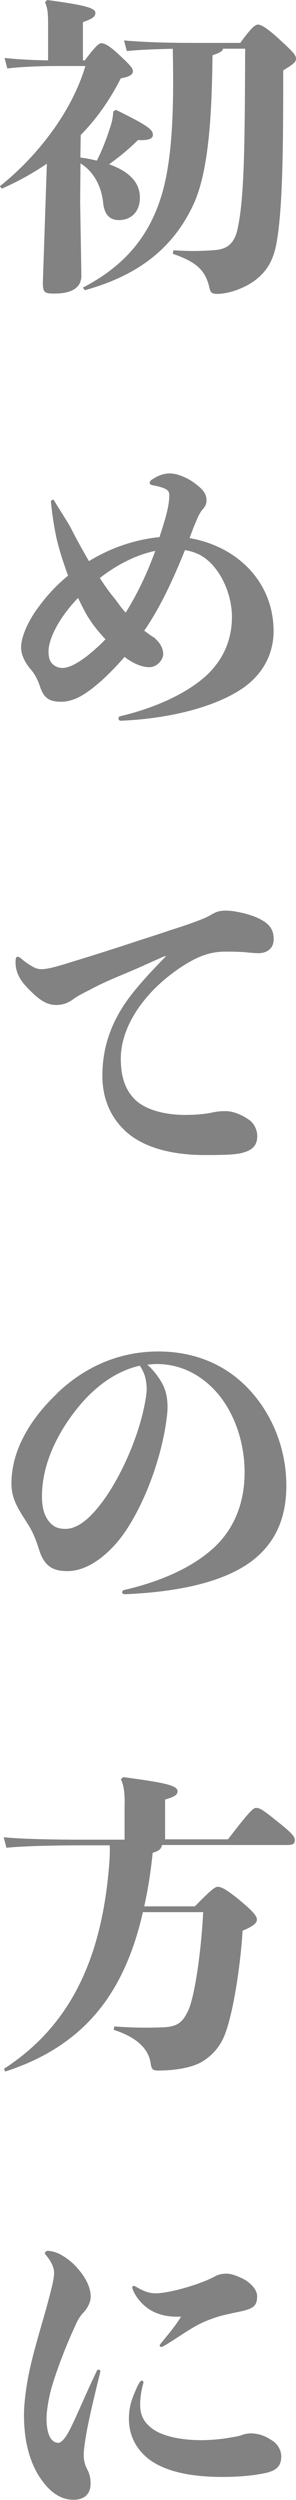<?xml version="1.0" encoding="UTF-8"?><svg id="_レイヤー_2" xmlns="http://www.w3.org/2000/svg" viewBox="0 0 26.66 224.9"><defs><style>.cls-1{fill:#828282;}</style></defs><g id="other"><path class="cls-1" d="m10.44,9.88c3.08,1.51,3.33,1.82,3.33,2.27,0,.36-.5.5-1.34.45-.92.9-1.68,1.51-2.6,2.18,1.88.67,2.77,1.68,2.77,3s-.84,2.02-1.88,2.02c-.9,0-1.32-.56-1.43-1.54-.14-1.46-.84-2.83-2.04-3.56l-.03,3.5.11,6.61c0,1.18-1.06,1.6-2.41,1.6-.92,0-1.06-.08-1.06-1.01l.36-10.67c-1.29.87-2.63,1.62-4.06,2.24l-.17-.22c3.14-2.49,6.41-6.47,7.7-10.81h-2.49c-1.48,0-3.22.06-4.54.22l-.25-.95c1.2.14,2.63.2,3.92.22v-3.3c0-1.04-.06-1.43-.28-1.93l.2-.2c3.61.48,4.34.76,4.34,1.15,0,.36-.25.53-1.12.84v3.44h.17c.92-1.23,1.26-1.54,1.48-1.54.31,0,.76.22,1.76,1.18.9.84,1.09,1.09,1.09,1.34s-.2.48-1.09.64c-1.01,1.99-2.21,3.67-3.61,5.1l-.03,2.02c.5.06,1.01.17,1.48.28.53-1.04.87-1.96,1.23-3.08.14-.42.22-.81.25-1.34l.22-.14Zm-2.97,15.99c3.56-1.85,5.82-4.37,7-8.04,1.09-3.36,1.2-8.2,1.09-13.44-1.51.03-2.86.08-4.14.2l-.25-.95c2.04.17,4.03.22,6.38.22h4.09c.95-1.32,1.34-1.65,1.6-1.65.28,0,.84.34,1.82,1.23,1.37,1.26,1.6,1.51,1.6,1.85,0,.31-.31.53-1.15,1.04,0,6.44-.03,12.32-.59,15.46-.28,1.57-.84,2.66-2.13,3.56-.98.67-2.3,1.09-3.22,1.09-.45,0-.62-.08-.73-.64-.36-1.46-1.09-2.21-3.28-2.97l.06-.31c.64.03,1.23.06,1.76.06.7,0,1.34-.03,1.96-.08,1.15-.08,1.79-.62,2.07-1.96.59-2.77.64-7.34.67-16.16h-1.99c-.06.25-.34.39-.95.59-.06,5.57-.36,10.58-1.76,13.52-1.99,4.2-5.38,6.41-9.74,7.62l-.17-.22Z"/><path class="cls-1" d="m14.36,48.33c.25-.78.5-1.54.64-2.13.17-.64.25-1.26.25-1.62,0-.22-.03-.42-.34-.59-.28-.14-.67-.25-1.18-.34-.17-.03-.25-.11-.25-.22,0-.08.06-.2.2-.28.53-.36,1.04-.56,1.62-.56.73,0,1.62.45,2.07.76.78.56,1.23.98,1.23,1.65,0,.34-.11.56-.31.78-.2.22-.34.48-.48.78-.2.45-.48,1.12-.73,1.85,1.65.28,3.19.95,4.4,1.9,1.85,1.43,3.16,3.67,3.16,6.47,0,2.3-1.2,4.2-3.19,5.4-2.27,1.4-6.02,2.46-10.56,2.66-.14,0-.22-.11-.22-.2,0-.11.06-.2.2-.22,2.66-.62,5.52-1.79,7.42-3.39,1.6-1.34,2.6-3.22,2.6-5.52,0-1.74-.73-3.72-1.99-4.93-.64-.62-1.37-.95-2.24-1.09-1.01,2.49-2.13,5.01-3.67,7.25.31.22.59.45.9.62.22.2.42.42.53.59.22.36.28.67.28.84.03.56-.56,1.2-1.18,1.23-.73.03-1.57-.36-2.3-.92-.7.81-1.43,1.54-2.07,2.13-1.04.9-2.24,1.9-3.64,1.9-1.06,0-1.57-.31-1.93-1.43-.2-.59-.48-1.12-.84-1.51-.42-.5-.84-1.23-.84-1.93,0-.92.56-2.24,1.4-3.42.76-1.06,1.68-2.13,2.83-3.05-.42-1.15-.78-2.27-1.04-3.36-.25-1.2-.42-2.38-.5-3.25-.03-.11.06-.22.17-.22.06,0,.11.03.14.11.31.53.9,1.43,1.4,2.27.45.9,1.04,1.99,1.71,3.14,1.93-1.18,4.09-1.93,6.33-2.16Zm-6.41,7.22c-.34-.56-.64-1.18-.92-1.76-.7.73-1.29,1.48-1.74,2.24-.59.98-.92,1.9-.92,2.58,0,.5.11.9.36,1.12.22.22.53.36.87.36.73,0,1.54-.56,2.16-1.01.53-.42,1.12-.92,1.74-1.57-.56-.59-1.09-1.23-1.54-1.96Zm6.02-5.99c-1.85.39-3.53,1.32-4.98,2.44.42.64.84,1.26,1.32,1.82.34.45.64.9,1.01,1.29,1.09-1.74,1.96-3.61,2.66-5.54Z"/><path class="cls-1" d="m14.9,85.99c-.53.22-1.26.56-1.9.84-1.65.76-3.3,1.34-4.9,2.21-.39.2-.98.48-1.4.78s-.87.59-1.65.59c-.73,0-1.37-.36-2.13-1.09-.53-.53-1.23-1.15-1.46-2.16-.03-.14-.06-.31-.06-.59,0-.42.06-.5.2-.5.08,0,.17.06.28.14.39.34.7.53.92.67.34.22.64.31.95.31.62,0,1.71-.34,3.05-.76,1.65-.5,3.5-1.09,5.71-1.82.87-.28,1.85-.59,2.74-.9.64-.2,1.4-.45,2.02-.67.92-.34,1.34-.5,1.76-.76.45-.25.7-.36,1.34-.36.76,0,2.07.31,2.8.64,1.09.5,1.48,1.04,1.48,1.93s-.67,1.26-1.37,1.26c-.53,0-.95-.08-1.57-.11-.56-.03-1.04-.03-1.43-.03-1.37,0-2.41.45-3.44,1.06-1.23.73-2.69,1.9-3.72,3.16-1.54,1.85-2.24,3.75-2.24,5.4,0,2.02.62,3.16,1.54,3.92,1.01.78,2.6,1.15,4.26,1.15.84,0,1.57-.06,2.21-.17.64-.14.92-.17,1.43-.17.76,0,1.54.39,2.04.73.53.34.81.95.81,1.51,0,.9-.48,1.34-1.6,1.57-.76.14-2.04.14-3.14.14-3.19,0-5.66-.78-7.14-2.16-1.23-1.15-2.07-2.77-2.07-4.98,0-2.74.92-5.24,2.88-7.62.9-1.12,1.96-2.21,2.83-3.11l-.06-.08Z"/><path class="cls-1" d="m5.12,125.36c2.6-2.49,5.74-3.78,9.13-3.78,2.72,0,5.1.81,7,2.32,2.8,2.24,4.54,5.88,4.54,9.74,0,2.88-.95,5.24-3.28,6.92-2.24,1.6-5.88,2.63-11.23,2.86-.2,0-.28-.08-.28-.17s.06-.2.22-.22c3.14-.73,5.8-1.9,7.67-3.47,2.1-1.74,3.14-4.2,3.14-7.11s-1.06-5.71-2.8-7.5c-1.4-1.43-3.14-2.24-5.12-2.24-.28,0-.56.03-.84.06.42.36.81.84,1.12,1.32.56.84.7,1.65.7,2.52,0,.56-.14,1.54-.31,2.41-.78,3.95-2.52,7.62-4.06,9.52-1.46,1.79-3.14,2.8-4.62,2.8-1.2,0-2.1-.31-2.6-1.99-.2-.62-.45-1.34-.87-2.04-.81-1.32-1.6-2.3-1.6-3.84,0-3.05,1.74-5.85,4.09-8.09Zm-.84,11.34c.45.62.87.84,1.62.84.92,0,1.93-.67,3-2.02,1.57-1.93,3.25-5.35,4-8.57.14-.64.31-1.46.31-1.99,0-.39-.06-.9-.22-1.34-.11-.28-.25-.53-.39-.76-2.07.45-4,1.82-5.57,3.75-1.93,2.38-3.25,5.18-3.25,8.01,0,1.04.22,1.65.5,2.07Z"/><path class="cls-1" d="m11.23,162.34c0-1.01-.06-1.68-.34-2.27l.2-.2c3.58.48,4.9.73,4.9,1.26,0,.31-.2.5-1.12.76v3.58h5.66c1.85-2.41,2.27-2.83,2.52-2.83.34,0,.59.14,1.88,1.18,1.46,1.15,1.62,1.43,1.62,1.71,0,.36-.17.45-.7.45h-11.26c-.06.36-.31.56-.84.7-.17,1.71-.42,3.3-.76,4.82h4.56c1.29-1.32,1.79-1.76,2.04-1.76.34,0,.76.2,1.93,1.15,1.23,1.01,1.62,1.48,1.62,1.79,0,.34-.36.62-1.29,1.01-.2,3.33-.92,7.95-1.76,9.72-.45.92-1.06,1.54-1.82,2.02-.92.59-2.55.84-4,.84-.48,0-.62-.08-.7-.64-.17-1.26-1.2-2.35-3.33-3.02l.06-.31c1.43.11,2.83.14,4.42.08,1.26-.06,1.71-.45,2.18-1.4.59-1.12,1.2-5.12,1.4-8.96h-5.43c-1.62,7.11-5.12,11.98-12.4,14.34l-.11-.25c5.94-3.84,8.85-9.88,9.49-18.59.03-.48.06-1.04.03-1.51h-2.44c-2.44,0-5.4.06-6.86.22l-.25-.95c1.62.17,4.68.22,7.11.22h3.78v-3.14Z"/><path class="cls-1" d="m4.06,202.69c0-.11.11-.2.25-.2.36,0,.87.17,1.2.36.67.39,1.12.78,1.57,1.32.67.78,1.09,1.65,1.09,2.46,0,.45-.28,1.04-.7,1.46-.42.45-.59.92-.84,1.46-.67,1.46-1.48,3.53-1.99,5.26-.25.9-.45,2.1-.45,2.77,0,1.29.36,2.18,1.06,2.18.25,0,.62-.36,1.06-1.23.64-1.26,1.34-3.02,2.41-5.24.03-.08.08-.11.17-.11s.17.08.14.22c-.36,1.46-.81,3.28-1.15,4.98-.14.7-.34,1.93-.34,2.41,0,.5.08.9.31,1.34.25.48.31.87.31,1.29,0,1.01-.62,1.46-1.54,1.46-1.12,0-2.04-.62-2.86-1.76-.92-1.26-1.6-3.16-1.6-5.85,0-1.15.22-2.77.53-4.17.53-2.35,1.29-4.65,1.76-6.5.22-.87.42-1.57.42-2.16,0-.36-.17-.9-.73-1.57-.08-.08-.11-.14-.11-.2Zm8.57,13.72c0,.9.36,1.54,1.12,2.1.92.67,2.58,1.01,4.34,1.01.84,0,1.79-.08,2.58-.22.42-.08.73-.11,1.06-.22.36-.14.62-.17.92-.17.95.03,1.51.42,1.9.67.45.28.78.84.78,1.4,0,1.06-.64,1.37-1.79,1.57-1.06.2-2.32.28-3.53.28-3.19,0-5.21-.62-6.44-1.48-1.26-.9-1.96-2.21-1.96-3.75,0-.78.14-1.4.39-2.04.2-.48.36-.92.59-1.26.06-.08.14-.14.2-.14.08,0,.17.11.11.28-.17.59-.28,1.26-.28,1.99Zm6.72-11.62c.31-.17.64-.25,1.06-.25.56,0,1.37.39,1.71.59.48.31,1.04.84,1.04,1.46s-.2.9-.62,1.09c-.48.22-1.2.31-1.88.48-.53.11-.98.22-1.51.42-.42.14-.95.36-1.46.64-1.01.56-2.04,1.32-2.97,1.85-.08.06-.14.06-.2.06-.08,0-.14-.03-.14-.11,0-.11.2-.31.31-.45.5-.62,1.04-1.23,1.62-2.16-.92.03-1.65-.06-2.44-.42-.81-.39-1.54-1.12-1.9-1.99-.03-.08-.06-.17-.06-.22,0-.08.06-.14.14-.14.06,0,.11.03.2.08.67.39,1.15.59,1.76.59.45,0,1.09-.11,1.71-.25.76-.17,1.65-.45,2.18-.64.53-.2.95-.36,1.43-.62Z"/></g></svg>